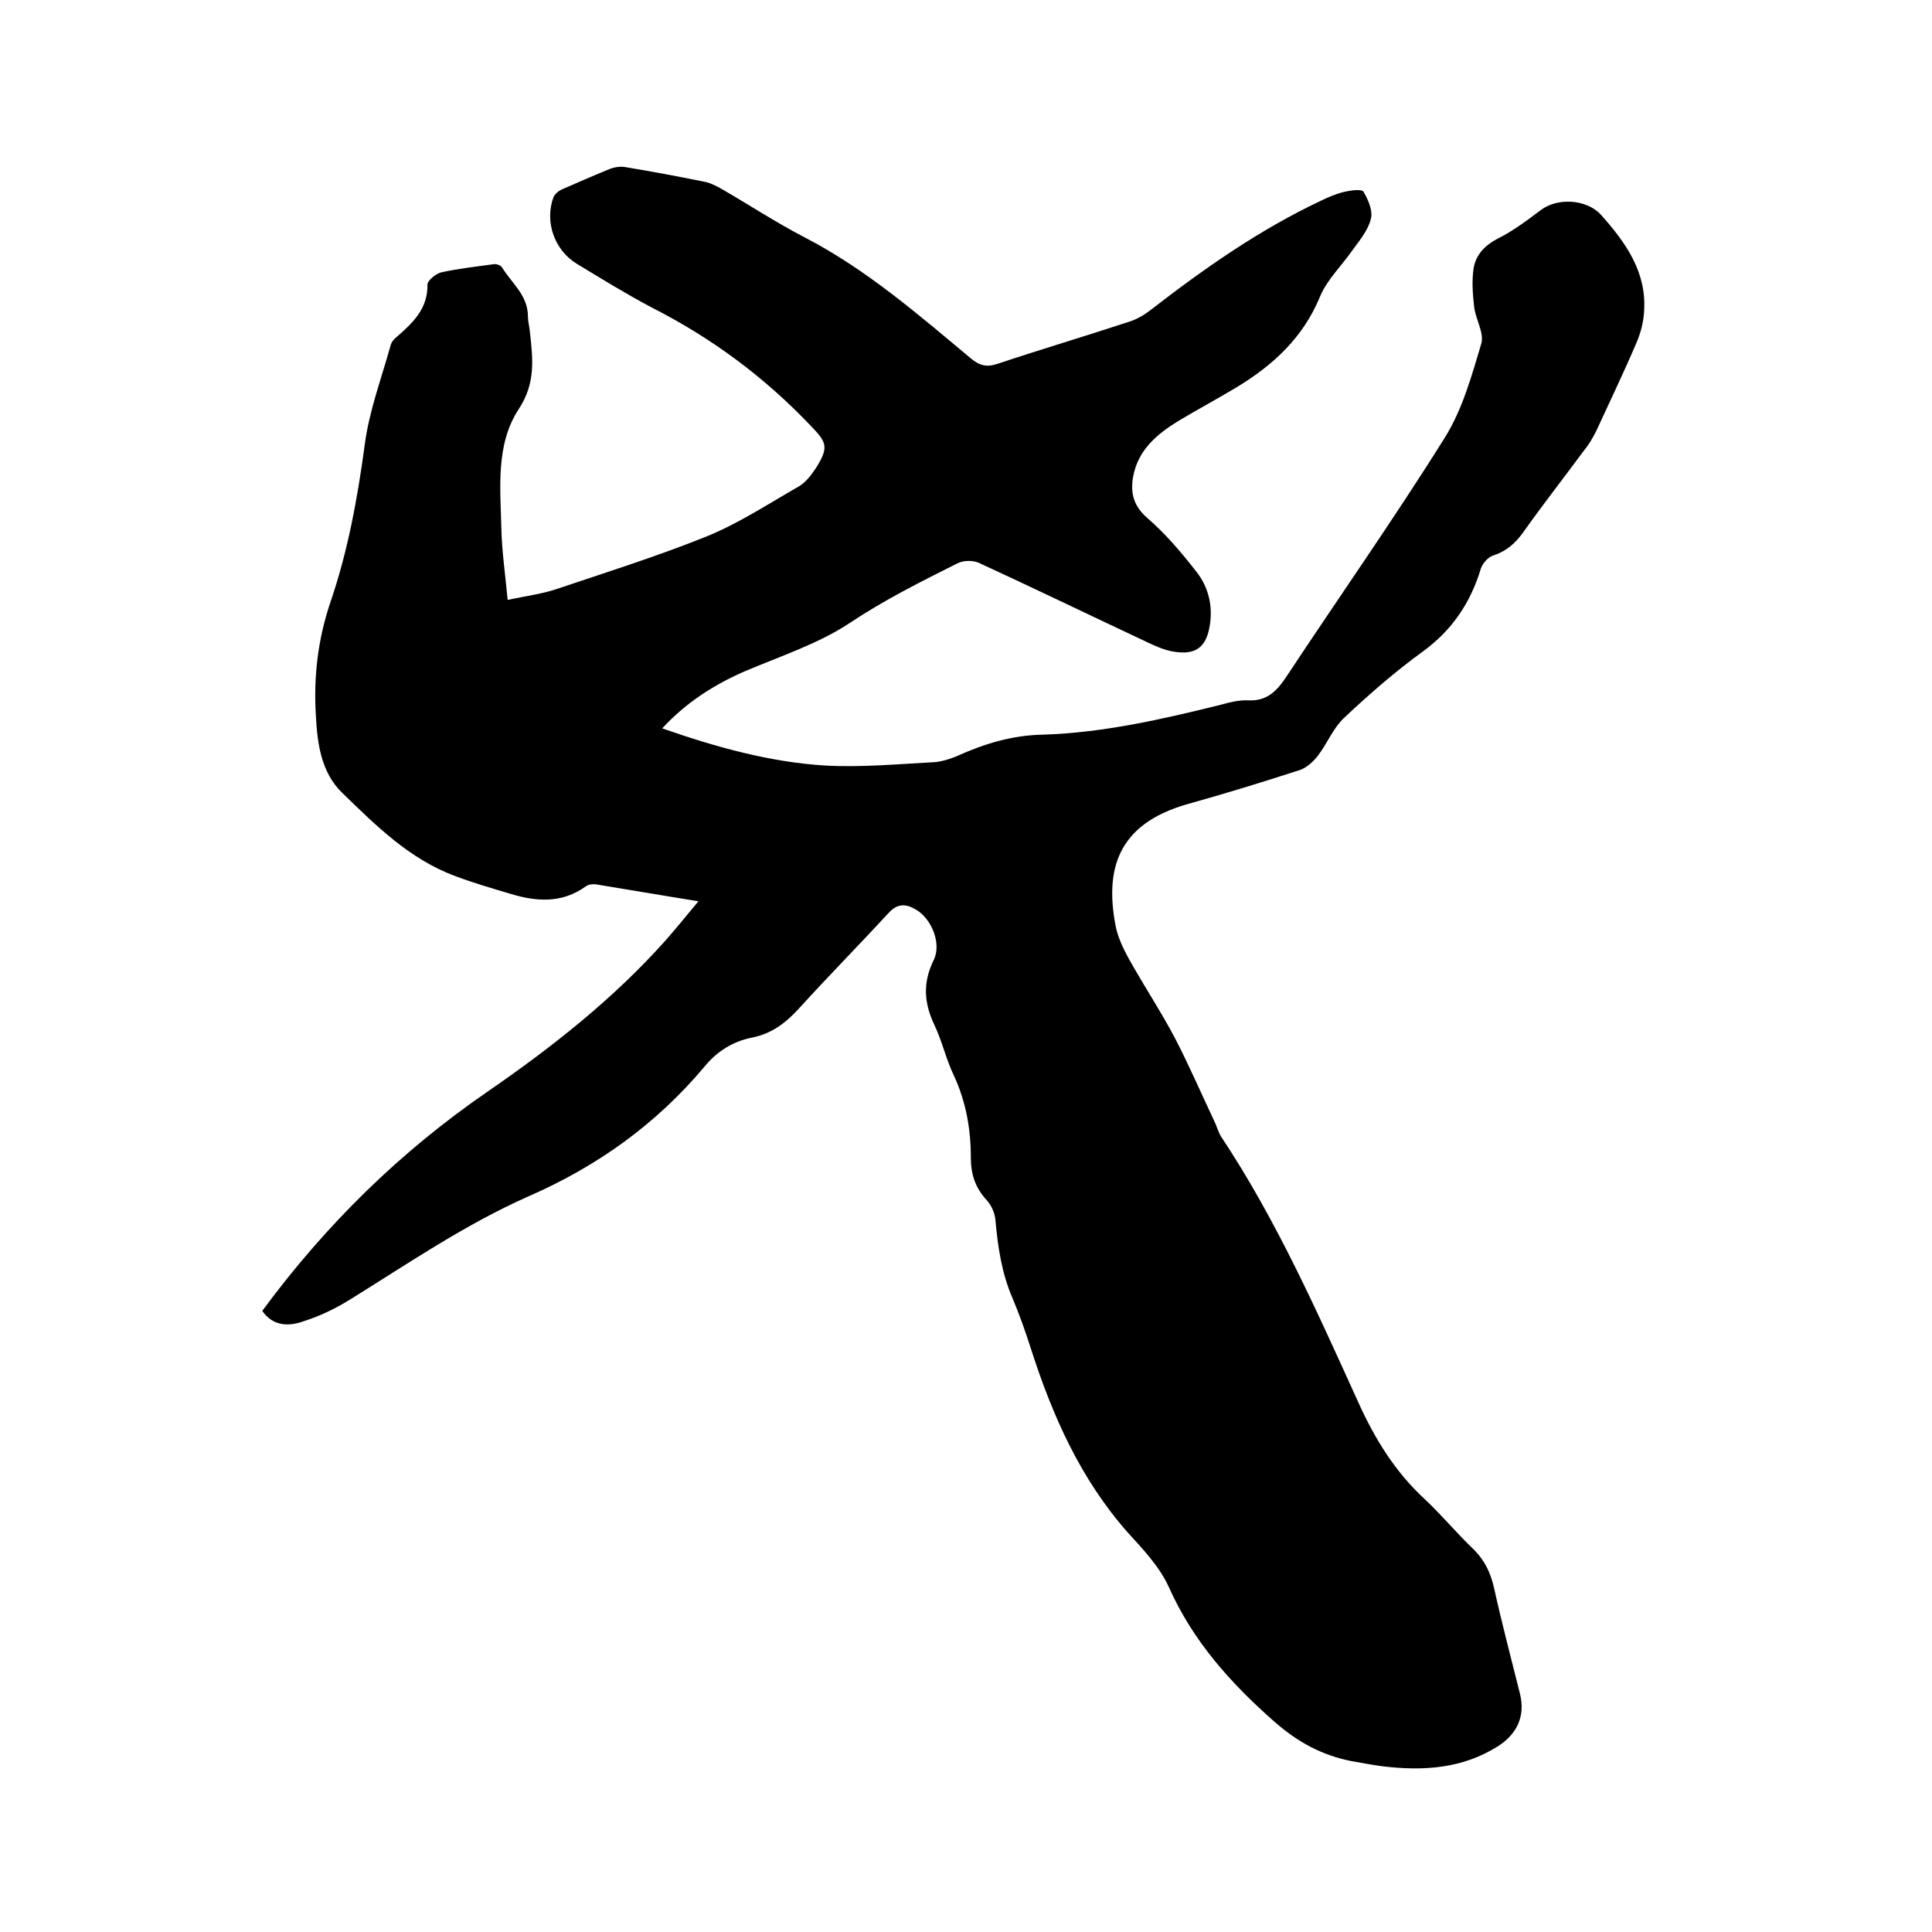 <svg enable-background="new 0 0 400 400" viewBox="0 0 400 400" xmlns="http://www.w3.org/2000/svg"><path d="m54.3 271.4c13.2-17.9 28.6-33 46.8-45.5 13.2-9.1 25.9-19.1 36.7-31.2 2.2-2.5 4.3-5.1 6.8-8.1-7.5-1.2-14.4-2.4-21.2-3.5-.7-.1-1.5 0-2.1.4-5 3.6-10.3 3.2-15.8 1.5-3.7-1.1-7.5-2.2-11.2-3.6-9.5-3.5-16.5-10.5-23.5-17.3-4.3-4.2-5.1-10.1-5.4-15.9-.5-8 .4-15.8 3-23.5 3.6-10.5 5.6-21.4 7.1-32.5.9-7.1 3.5-13.9 5.4-20.8.2-.7.8-1.3 1.3-1.7 3.3-2.9 6.4-5.8 6.3-10.8 0-.8 1.7-2.2 2.8-2.5 3.6-.8 7.3-1.2 10.9-1.7.5-.1 1.4.2 1.7.6 2 3.3 5.4 5.8 5.4 10.2 0 1 .3 2.1.4 3.1.6 5.6 1.3 10.6-2.3 16.1-4.8 7.3-3.8 16.3-3.6 24.7.1 4.7.8 9.4 1.3 14.8 3.7-.8 7-1.2 10-2.2 10.4-3.5 20.9-6.8 31.1-10.9 6.7-2.7 12.9-6.8 19.2-10.4 1.5-.9 2.6-2.4 3.6-3.9 2.6-4.2 2.2-5.2-1.1-8.6-9.6-10.1-20.5-18.2-32.9-24.5-5.3-2.8-10.5-6-15.6-9.1-4.6-2.8-6.7-8.7-4.8-13.8.3-.7 1.2-1.4 2-1.7 3.2-1.4 6.4-2.8 9.6-4.1 1-.4 2.3-.6 3.3-.4 5.4.9 10.8 1.9 16.2 3 1.2.2 2.4.8 3.5 1.4 5.9 3.4 11.5 7.1 17.5 10.2 12.7 6.6 23.4 15.9 34.3 25 1.8 1.5 3.3 1.9 5.6 1.1 9-3 18.1-5.7 27.2-8.7 1.6-.5 3.1-1.4 4.4-2.4 11.1-8.6 22.5-16.6 35.2-22.6 1.6-.8 3.3-1.5 5-1.9 1.3-.3 3.6-.6 3.9 0 1 1.7 2 4 1.5 5.7-.6 2.4-2.5 4.6-4 6.7-2.2 3.1-5.1 5.9-6.5 9.3-3.5 8.5-9.7 14.2-17.3 18.8-4 2.4-8.1 4.6-12.1 7-4.4 2.7-8.3 6-9.3 11.5-.6 3.4.1 6.1 3 8.6 3.8 3.3 7.1 7.2 10.2 11.2 2.4 3.1 3.3 6.9 2.7 10.8-.7 4.7-2.9 6.4-7.6 5.6-1.8-.3-3.6-1.1-5.3-1.9-11.7-5.5-23.3-11.1-35-16.5-1.2-.5-3.1-.5-4.3.1-7.6 3.8-15.2 7.6-22.4 12.4-6.5 4.3-14.2 6.8-21.5 9.9-6.5 2.8-12.3 6.5-17.3 11.9 11.2 3.9 22.3 7 33.8 7.7 7.5.4 15-.3 22.5-.7 1.5-.1 3.1-.6 4.6-1.2 5.7-2.6 11.6-4.4 18-4.5 12.5-.4 24.7-3.2 36.8-6.2 1.8-.5 3.8-1 5.6-.9 4 .2 6-2 8-5 10.9-16.5 22.3-32.7 32.8-49.5 3.6-5.8 5.5-12.7 7.5-19.4.6-2.2-1.2-5-1.5-7.6-.3-2.7-.5-5.4-.1-8 .5-2.8 2.3-4.7 5-6.1 3.2-1.6 6.1-3.8 8.9-5.9 3.4-2.6 9.4-2.3 12.4.9 5.1 5.7 9.5 11.8 9 19.9-.1 2.3-.7 4.6-1.6 6.7-2.6 6.1-5.5 12.1-8.3 18.2-.7 1.4-1.5 2.8-2.5 4-4.2 5.7-8.6 11.3-12.7 17.1-1.6 2.2-3.4 3.8-6.1 4.7-1.1.3-2.2 1.6-2.6 2.7-2.1 7-5.9 12.7-11.9 17.1-5.8 4.2-11.3 9-16.5 13.9-2.2 2.1-3.4 5.2-5.3 7.7-.9 1.2-2.3 2.5-3.7 3-7.7 2.5-15.5 4.9-23.4 7.1-14.7 4.2-16.9 13.8-14.9 24.8.4 2.4 1.5 4.8 2.7 7 3.1 5.6 6.7 11 9.7 16.7 2.9 5.6 5.4 11.4 8.1 17.1.5 1 .8 2.2 1.4 3.2 11.5 17.3 19.9 36.3 28.5 55.2 3.4 7.5 7.6 14.3 13.7 19.9 3.4 3.2 6.4 6.8 9.7 10 2.6 2.4 4 5.3 4.7 8.7 1.6 7.2 3.5 14.4 5.3 21.6 1.1 4.5-.5 8.2-4.5 10.8-7.4 4.7-15.5 5.2-23.9 4.2-2.2-.3-4.4-.7-6.6-1.1-6-1.2-11-3.9-15.8-8.1-9.1-8-16.9-16.7-21.9-27.9-1.9-4.2-5.3-7.8-8.5-11.3-9.9-11.2-15.7-24.4-20.2-38.5-1.1-3.4-2.3-6.8-3.7-10.1-2.2-5.1-3-10.5-3.5-16-.1-1.5-.8-3.1-1.8-4.2-2.4-2.6-3.3-5.4-3.3-8.9 0-5.8-1-11.5-3.5-16.9-1.6-3.3-2.4-7-4-10.4-2.2-4.6-2.5-8.8-.2-13.5 1.7-3.4-.4-8.6-3.7-10.5-2-1.2-3.8-1.3-5.6.7-6.1 6.6-12.4 13-18.5 19.7-2.7 3-5.7 5.3-9.7 6.1-4.1.8-7.4 2.9-10 6.1-10 11.9-22.2 20.6-36.4 26.8-13.1 5.8-24.9 13.9-37 21.4-2.9 1.8-6.2 3.4-9.4 4.4-3.2 1.2-6.5 1.1-8.7-2.1z"/></svg>